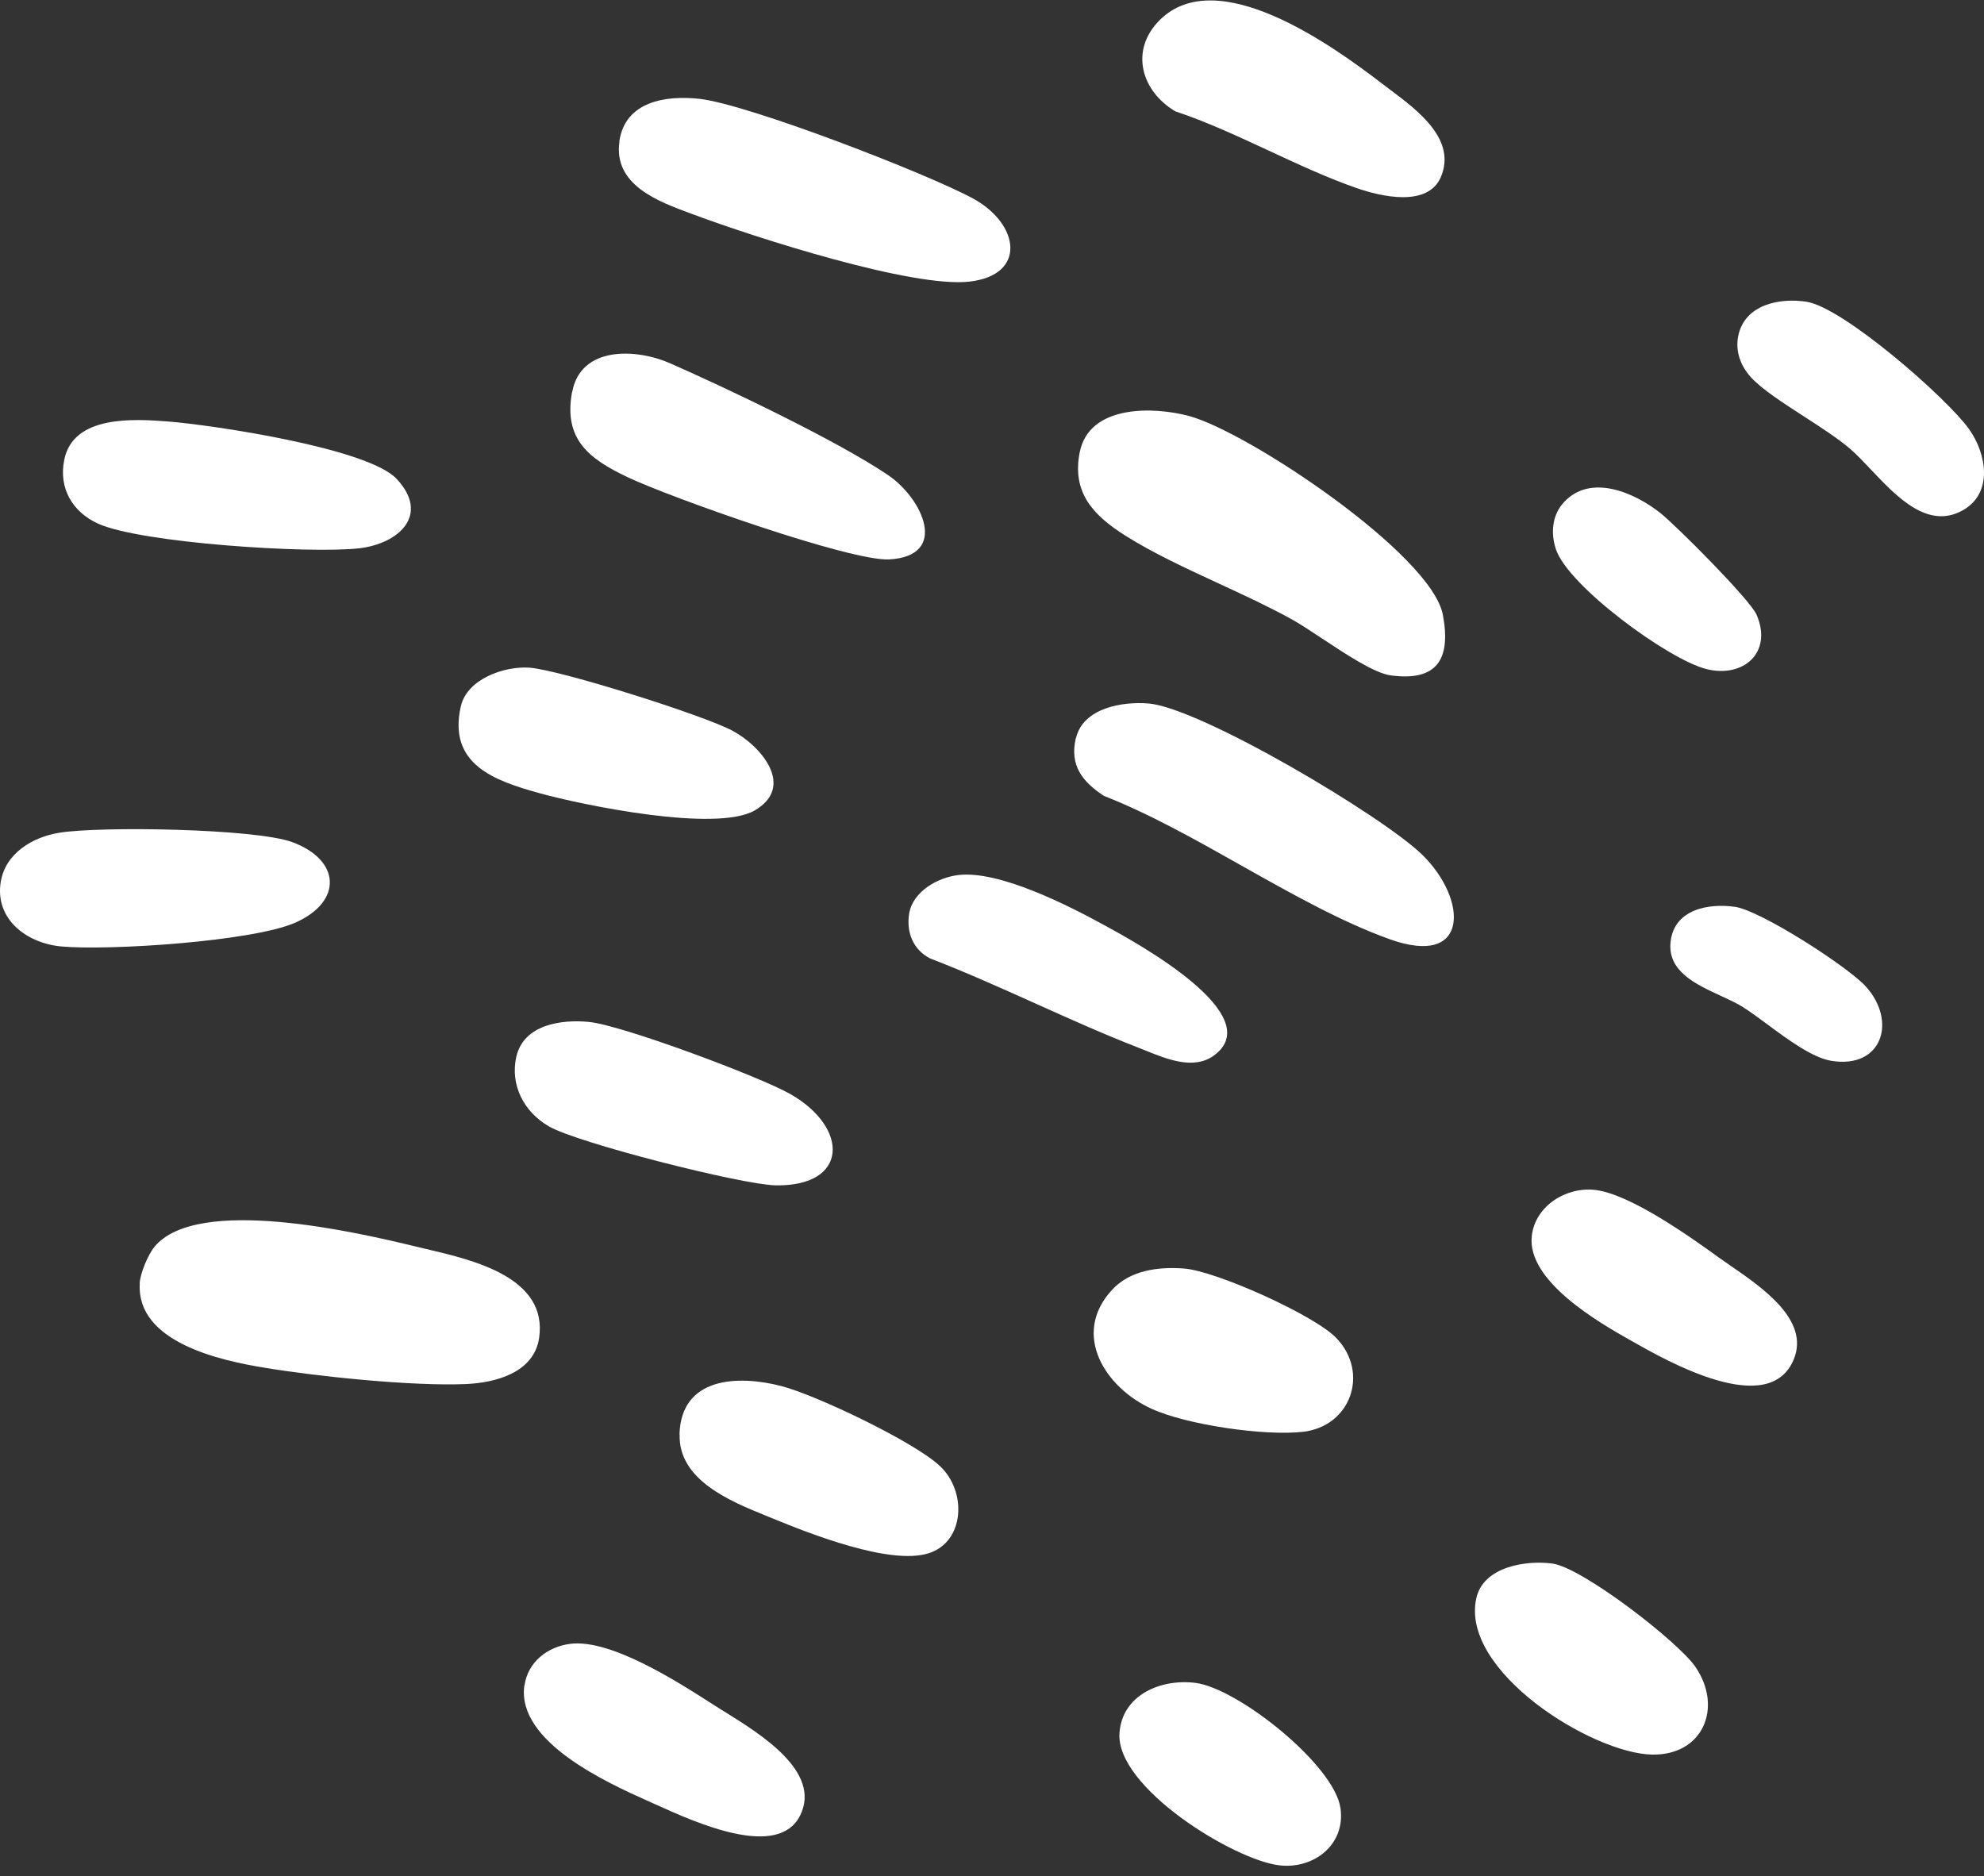 <svg width="184" height="174" viewBox="0 0 184 174" fill="none" xmlns="http://www.w3.org/2000/svg">
<rect x="0" y="0" width="184" height="174" fill="#333333" stroke="none"/>
<g id="Squiggles">
<path id="Union" fill-rule="evenodd" clip-rule="evenodd" d="M5.689 87.78C2.518 87.494 -0.51 85.273 0.072 81.766L0.072 81.779C0.512 79.104 3.075 77.623 5.495 77.234C9.312 76.61 23.703 76.844 27.106 78.104C31.584 79.753 31.804 83.598 27.417 85.559C23.496 87.312 10.14 88.182 5.689 87.78ZM9.079 48.558C6.724 47.48 5.417 45.285 5.961 42.635C6.802 38.505 12.353 38.843 15.576 39.09C19.82 39.428 34.107 41.57 36.773 44.402C39.931 47.765 36.967 50.441 33.279 50.856C28.75 51.363 13.065 50.376 9.079 48.558ZM24.505 126.846C20.454 126.183 12.651 124.495 12.962 119.053L12.949 119.04C13 118.105 13.725 116.365 14.333 115.625C18.319 110.845 33.111 114.287 38.624 115.625C38.916 115.696 39.226 115.768 39.549 115.844C43.955 116.878 50.819 118.49 49.999 124.092C49.52 127.313 45.961 128.248 43.205 128.365C38.235 128.573 29.526 127.677 24.505 126.846ZM104.364 49.675C101.414 47.804 99.369 45.7 100.145 41.895L100.145 41.908C101.038 37.544 106.939 37.687 110.278 38.583C115.739 40.051 132.77 51.402 133.818 57.038C134.581 61.156 133.274 63.221 128.965 62.636C127.469 62.433 124.847 60.698 122.59 59.204L122.59 59.204C121.528 58.501 120.548 57.852 119.803 57.441C117.694 56.274 115.373 55.201 113.051 54.127L113.051 54.127C109.999 52.717 106.943 51.304 104.364 49.675ZM99.77 68.467C99.188 71.013 100.391 72.506 102.384 73.818C106.569 75.453 110.862 77.871 115.147 80.285C119.78 82.894 124.404 85.499 128.874 87.104C136.341 89.793 136.121 83.403 131.903 79.273C128.227 75.688 111.365 65.662 106.525 65.246C104.118 65.039 100.43 65.649 99.783 68.48L99.77 68.467ZM64.084 19.81C61.025 18.682 56.856 17.145 57.453 13.115L57.44 13.102C57.983 9.374 61.788 8.829 64.868 9.167C69.346 9.66 85.975 16.089 90.246 18.414C94.542 20.752 95.267 25.492 89.935 26.115C84.629 26.739 69.941 21.985 64.454 19.946L64.367 19.914L64.084 19.81ZM53.053 36.362C52.238 40.778 54.671 42.583 58.242 44.272C62.125 46.116 78.87 52.077 82.468 51.882C88.071 51.571 85.548 46.22 82.364 44.064C77.731 40.921 67.482 36.038 62.163 33.7C59.019 32.31 53.855 32.064 53.066 36.362L53.053 36.362ZM107.535 1.881C104.765 4.66 105.826 8.439 108.997 10.323C111.899 11.289 114.828 12.65 117.736 14.002C120.458 15.267 123.161 16.523 125.807 17.44C128.033 18.219 132.407 19.258 133.624 16.427C135.112 12.945 131.496 10.242 128.906 8.306C128.636 8.104 128.377 7.91 128.137 7.725C123.556 4.206 112.866 -3.47 107.535 1.881ZM42.739 65.506C41.51 70.909 45.871 72.403 50.012 73.558C54.192 74.714 66.486 77.221 70.006 75.156C73.759 72.961 70.64 69.221 67.922 67.766C65.256 66.338 51.953 62.13 49.093 61.922C46.776 61.766 43.321 62.961 42.739 65.506ZM50.866 104.443C48.601 103.118 47.281 100.637 47.889 97.988C48.588 94.988 52.121 94.533 54.619 94.78C57.647 95.066 70.484 99.858 73.319 101.481C78.78 104.611 78.702 110.053 71.921 109.936C68.815 109.871 53.493 106.001 50.866 104.443ZM63.031 133.041C62.908 137.269 67.731 139.231 71.058 140.584L71.061 140.585L71.065 140.587L71.362 140.708L71.469 140.752L71.636 140.82C75.143 142.262 82.52 145.171 86.091 144.067C89.482 143.028 89.702 138.314 87.153 135.95C84.758 133.716 75.713 129.391 72.451 128.547C68.466 127.521 63.173 127.677 63.017 133.028L63.031 133.041ZM106.784 130.651C102.514 128.703 99.33 123.768 103.122 119.638C104.817 117.794 107.444 117.469 109.812 117.651C112.737 117.858 121.951 121.989 123.957 124.118C127.011 127.339 125.277 132.288 120.838 132.794C117.292 133.197 110.071 132.158 106.784 130.651ZM48.627 156.34C47.915 161.548 56.301 165.341 60.196 167.081C60.407 167.174 60.639 167.279 60.89 167.393L60.892 167.394L60.893 167.394C64.552 169.049 72.203 172.508 74.224 168.341C76.174 164.322 70.582 160.853 67.199 158.753L67.198 158.753C66.831 158.525 66.49 158.314 66.188 158.119L66.093 158.058C62.831 155.963 56.652 151.994 52.898 152.457C50.788 152.717 48.938 154.145 48.64 156.34L48.627 156.34ZM86.247 88.884C84.694 88.078 84.034 86.481 84.318 84.728C84.655 82.676 86.984 81.377 88.874 81.156C92.678 80.701 99.149 84.013 102.513 85.858L102.604 85.907C105.362 87.416 117.738 94.186 112.556 97.91C110.711 99.241 108.239 98.241 106.275 97.447C106.035 97.35 105.803 97.256 105.581 97.169C102.418 95.941 99.249 94.517 96.073 93.09L96.073 93.09L96.073 93.09L96.073 93.09L96.073 93.089L96.073 93.089L96.073 93.089L96.072 93.089C92.804 91.62 89.528 90.148 86.247 88.884ZM142.061 114.625C141.595 118.794 148.195 122.612 151.314 124.365C154.653 126.261 164.1 131.625 166.365 126.054C167.838 122.443 163.475 119.439 160.499 117.391C160.103 117.118 159.732 116.863 159.402 116.625C156.672 114.651 151.185 110.754 147.962 110.365C145.322 110.04 142.385 111.793 142.061 114.625ZM153.216 162.73C147.665 162.626 135.371 154.977 136.924 148.197C137.584 145.301 141.531 144.678 143.99 145.015C146.759 145.405 155.623 152.236 157.241 154.6C159.816 158.379 157.927 162.821 153.216 162.73ZM161.201 31.194C160.929 32.609 161.434 33.947 162.392 34.999C163.407 36.104 165.356 37.364 167.314 38.63C168.898 39.655 170.487 40.683 171.593 41.635C172.19 42.149 172.83 42.826 173.509 43.545L173.509 43.545C175.919 46.094 178.821 49.165 182.062 47.311C184.857 45.714 184.249 42.103 182.618 39.804C180.548 36.895 170.933 28.505 167.542 27.986C165.006 27.596 161.77 28.258 161.201 31.194ZM118.664 173.003C114.419 172.51 103.497 165.782 103.821 160.756C104.053 157.184 107.664 155.678 110.873 156.08C114.833 156.587 123.763 163.704 124.319 167.704C124.798 171.081 121.847 173.367 118.664 173.003ZM145.064 46.557C143.938 47.752 143.795 49.441 144.3 50.947C145.452 54.376 154.756 61.181 158.251 62.051C161.641 62.909 164.436 60.558 162.909 57.012C162.314 55.623 155.442 48.726 153.941 47.544C151.573 45.687 147.535 43.908 145.064 46.557ZM159.593 92.36C157.263 91.288 154.603 90.064 154.938 87.312L154.938 87.299C155.3 84.338 158.432 83.754 160.903 84.104C163.285 84.442 171.373 89.65 173.042 91.494C175.954 94.715 174.556 99.144 169.859 98.39C168.104 98.108 165.857 96.447 163.891 94.993C163.058 94.377 162.276 93.798 161.602 93.377C161.036 93.024 160.331 92.7 159.593 92.36Z" fill="white"/>
</g>
</svg>
